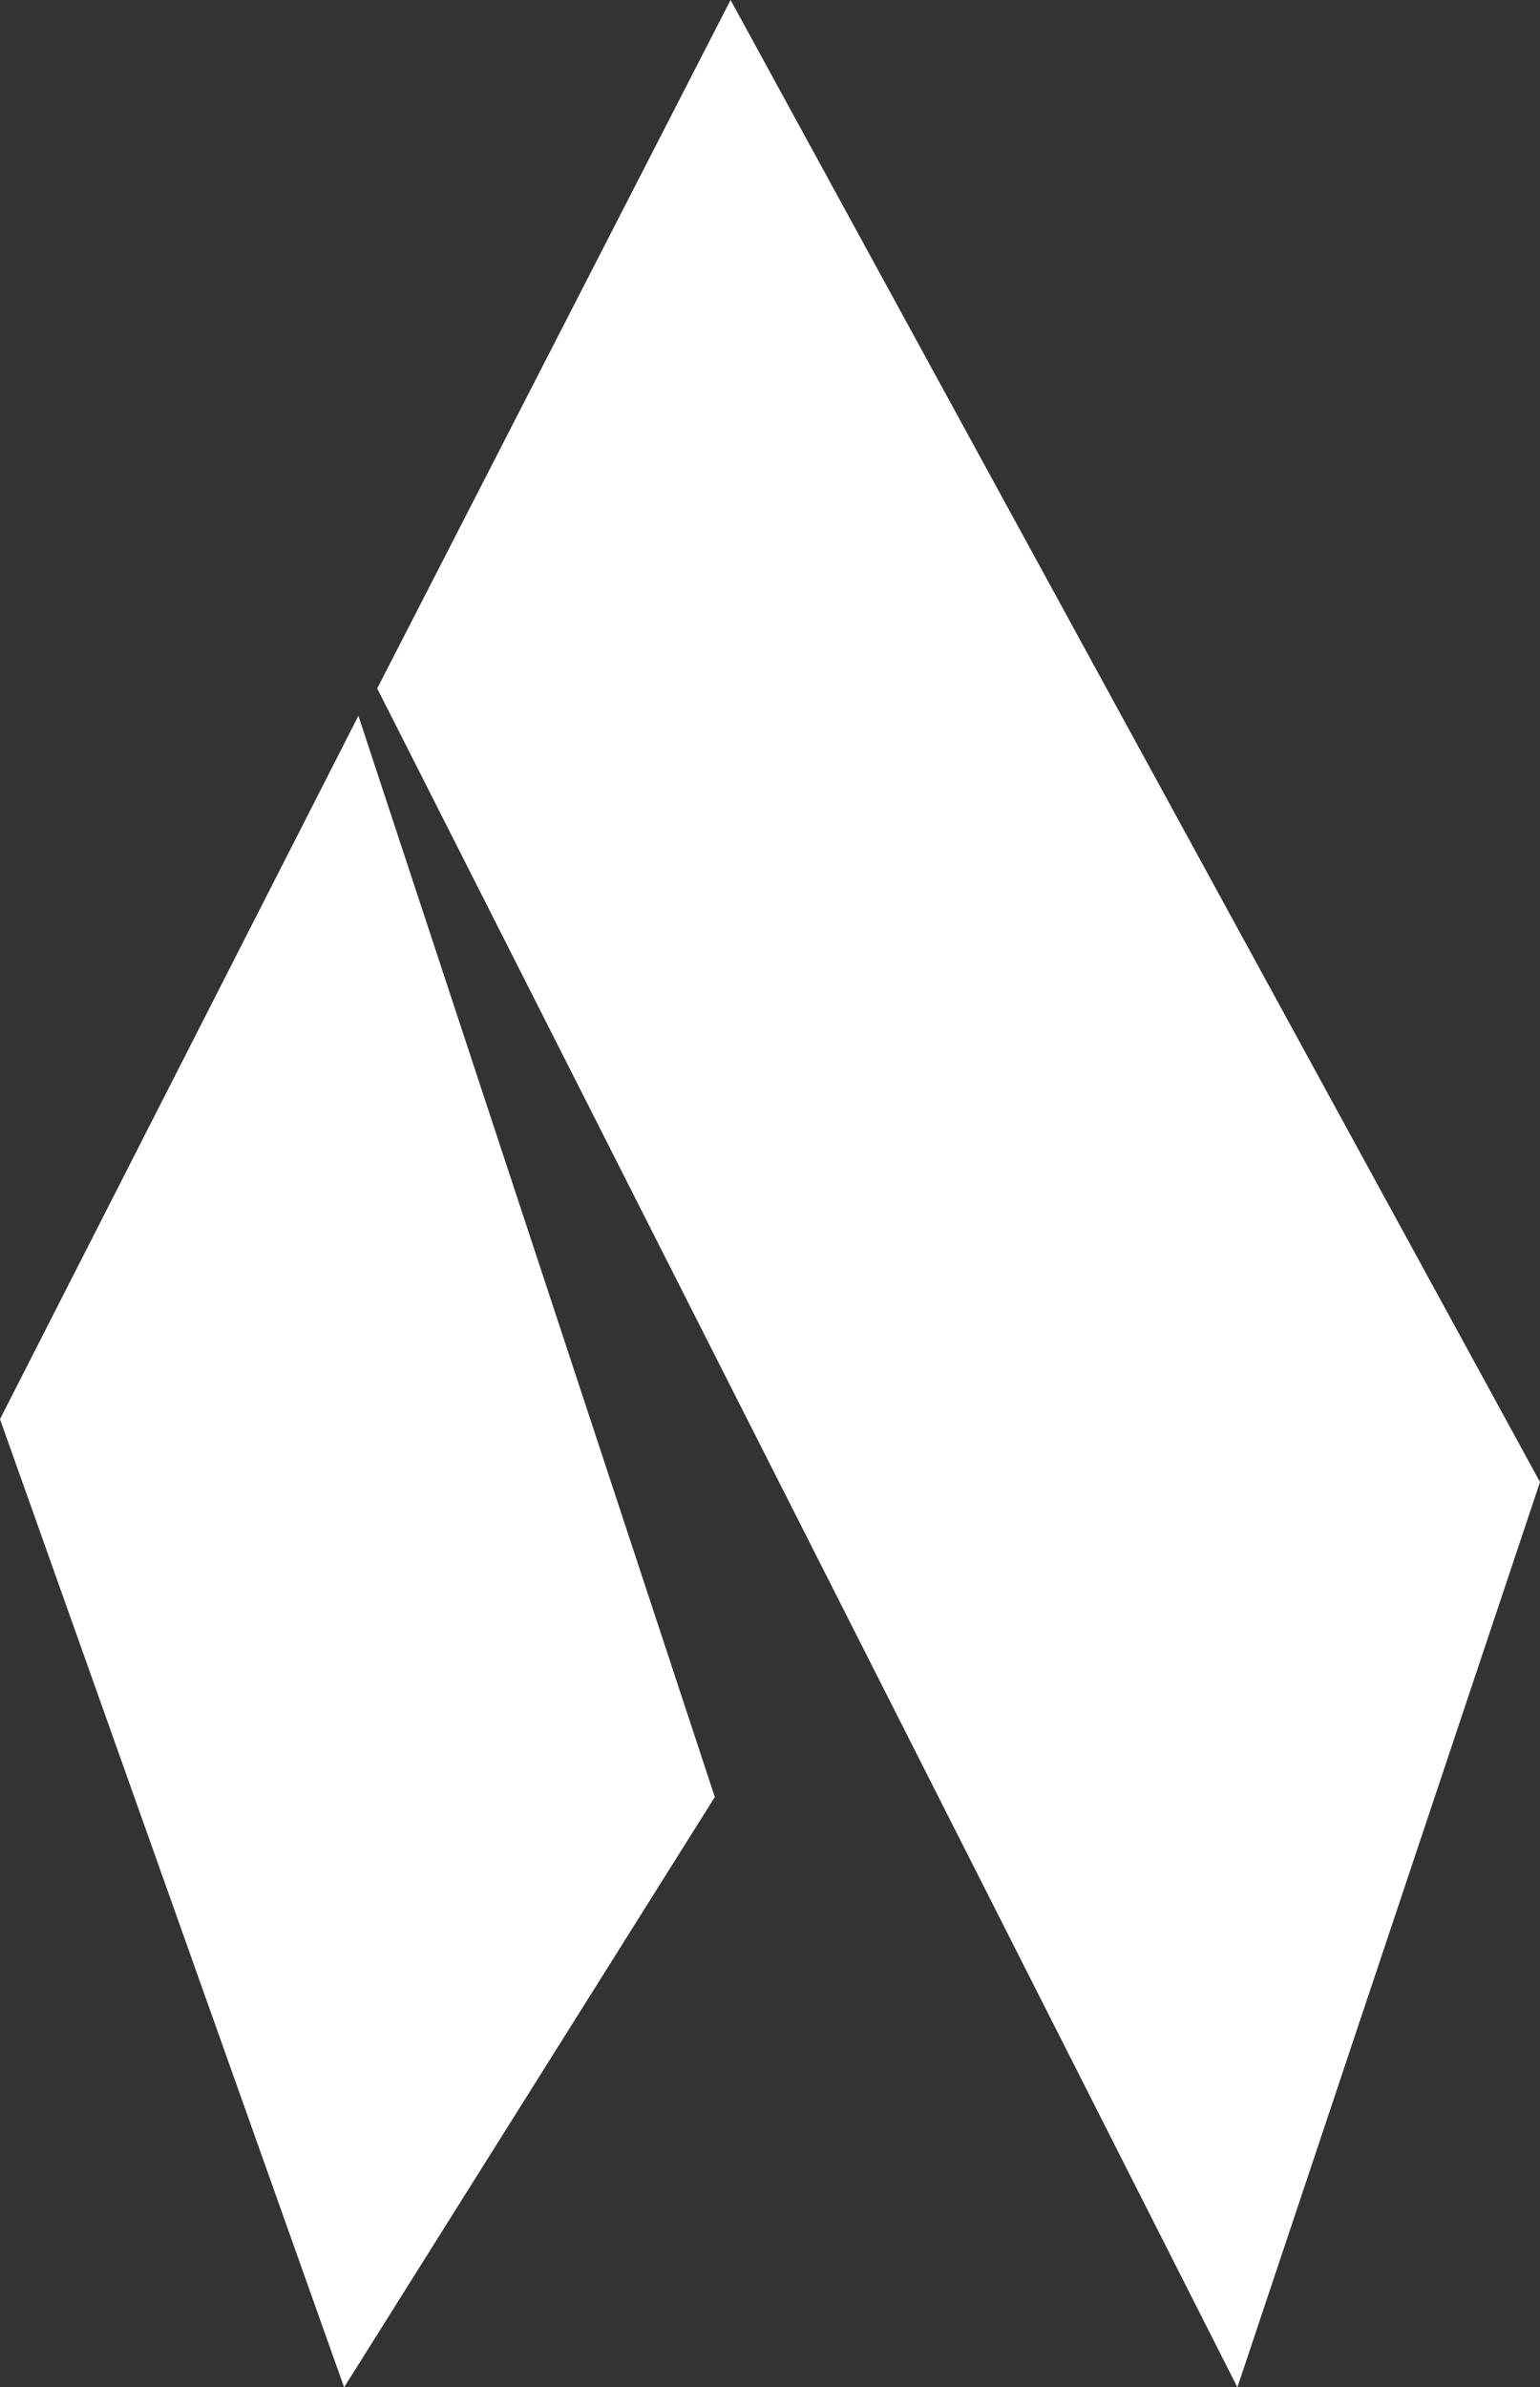 <svg xmlns="http://www.w3.org/2000/svg" viewBox="0 0 409.66 634.89"><rect x="0" y="0" width="409.66" height="634.89" fill="#333333" stroke="none"/><defs>
<style>
.cls-1{fill:#ffffff;}
@media (prefers-color-scheme: light) {
.cls-1 { fill: #000000;}
}
</style>
</defs>
<g style="width:200px;" id="Calque_2" data-name="Calque 2"><g id="Calque_1-2" data-name="Calque 1"><polygon class="cls-1" points="100.34 183.09 194.34 0 409.66 394.14 329.16 634.89 100.34 183.09"/><polygon class="cls-1" points="0 377.42 95.34 190.36 190.15 477.91 91.54 634.89 0 377.42"/></g></g></svg>